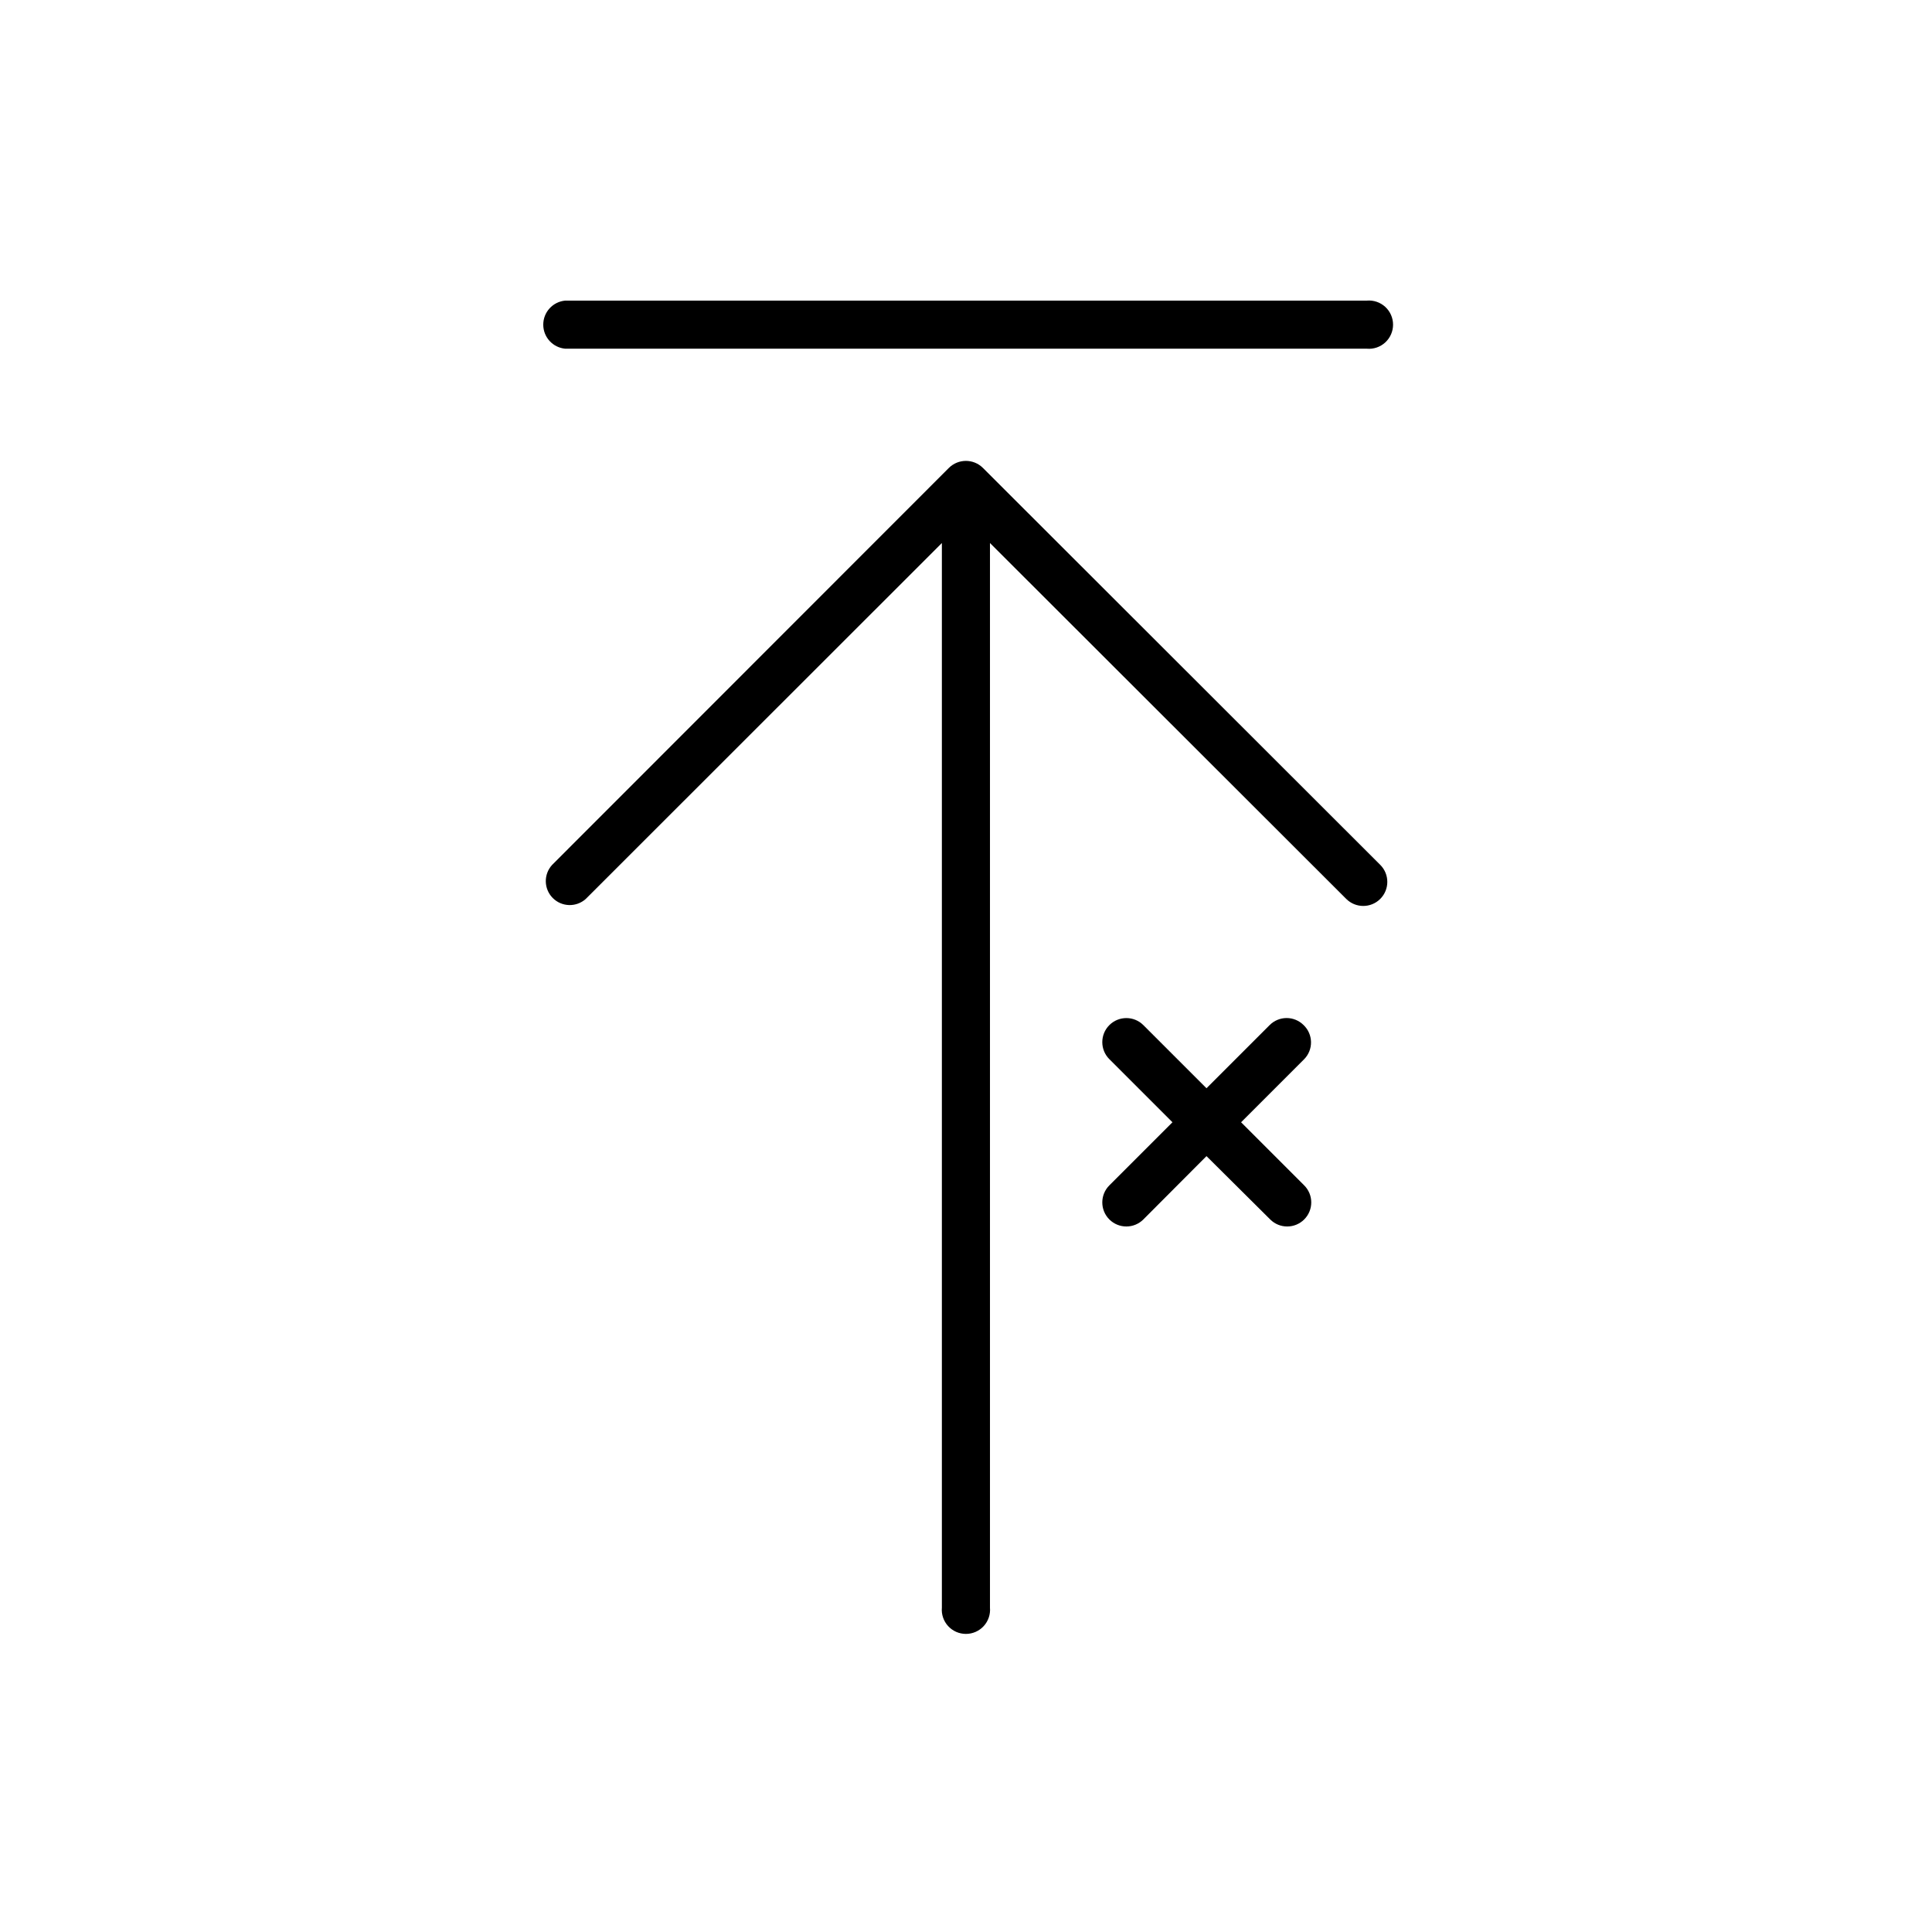<?xml version="1.0" encoding="UTF-8"?>
<!-- The Best Svg Icon site in the world: iconSvg.co, Visit us! https://iconsvg.co -->
<svg fill="#000000" width="800px" height="800px" version="1.1" viewBox="144 144 512 512" xmlns="http://www.w3.org/2000/svg">
 <g>
  <path d="m489.48 415.67c-1.195-1.203-2.816-1.879-4.512-1.879-1.691 0-3.316 0.676-4.508 1.879l-16.727 16.727-16.727-16.727c-2.492-2.492-6.527-2.492-9.02 0-2.488 2.488-2.488 6.527 0 9.016l16.727 16.727-16.727 16.727c-2.488 2.492-2.488 6.531 0 9.02 2.492 2.492 6.527 2.492 9.02 0l16.727-16.777 16.879 16.777c2.488 2.492 6.527 2.492 9.016 0 2.492-2.488 2.492-6.527 0-9.02l-16.727-16.727 16.727-16.727c1.184-1.211 1.836-2.844 1.805-4.539-0.027-1.695-0.73-3.305-1.953-4.477z"/>
  <path d="m293.8 236.41h212.41c1.785 0.16 3.559-0.438 4.887-1.652 1.324-1.211 2.078-2.926 2.078-4.719 0-1.797-0.754-3.508-2.078-4.723-1.328-1.211-3.102-1.809-4.887-1.652h-212.41c-3.301 0.293-5.832 3.059-5.832 6.375 0 3.312 2.531 6.078 5.832 6.371z"/>
  <path d="m404.48 268c-2.492-2.477-6.519-2.477-9.016 0l-105.14 105.2c-2.301 2.496-2.234 6.356 0.152 8.77 2.383 2.41 6.246 2.519 8.766 0.25l94.363-94.312v282.13c-0.16 1.789 0.438 3.562 1.652 4.887 1.211 1.324 2.926 2.078 4.719 2.078 1.797 0 3.508-0.754 4.723-2.078 1.211-1.324 1.809-3.098 1.652-4.887v-282.13l94.414 94.312c2.488 2.488 6.527 2.488 9.016 0 2.492-2.492 2.492-6.527 0-9.02z"/>
 </g>
</svg>